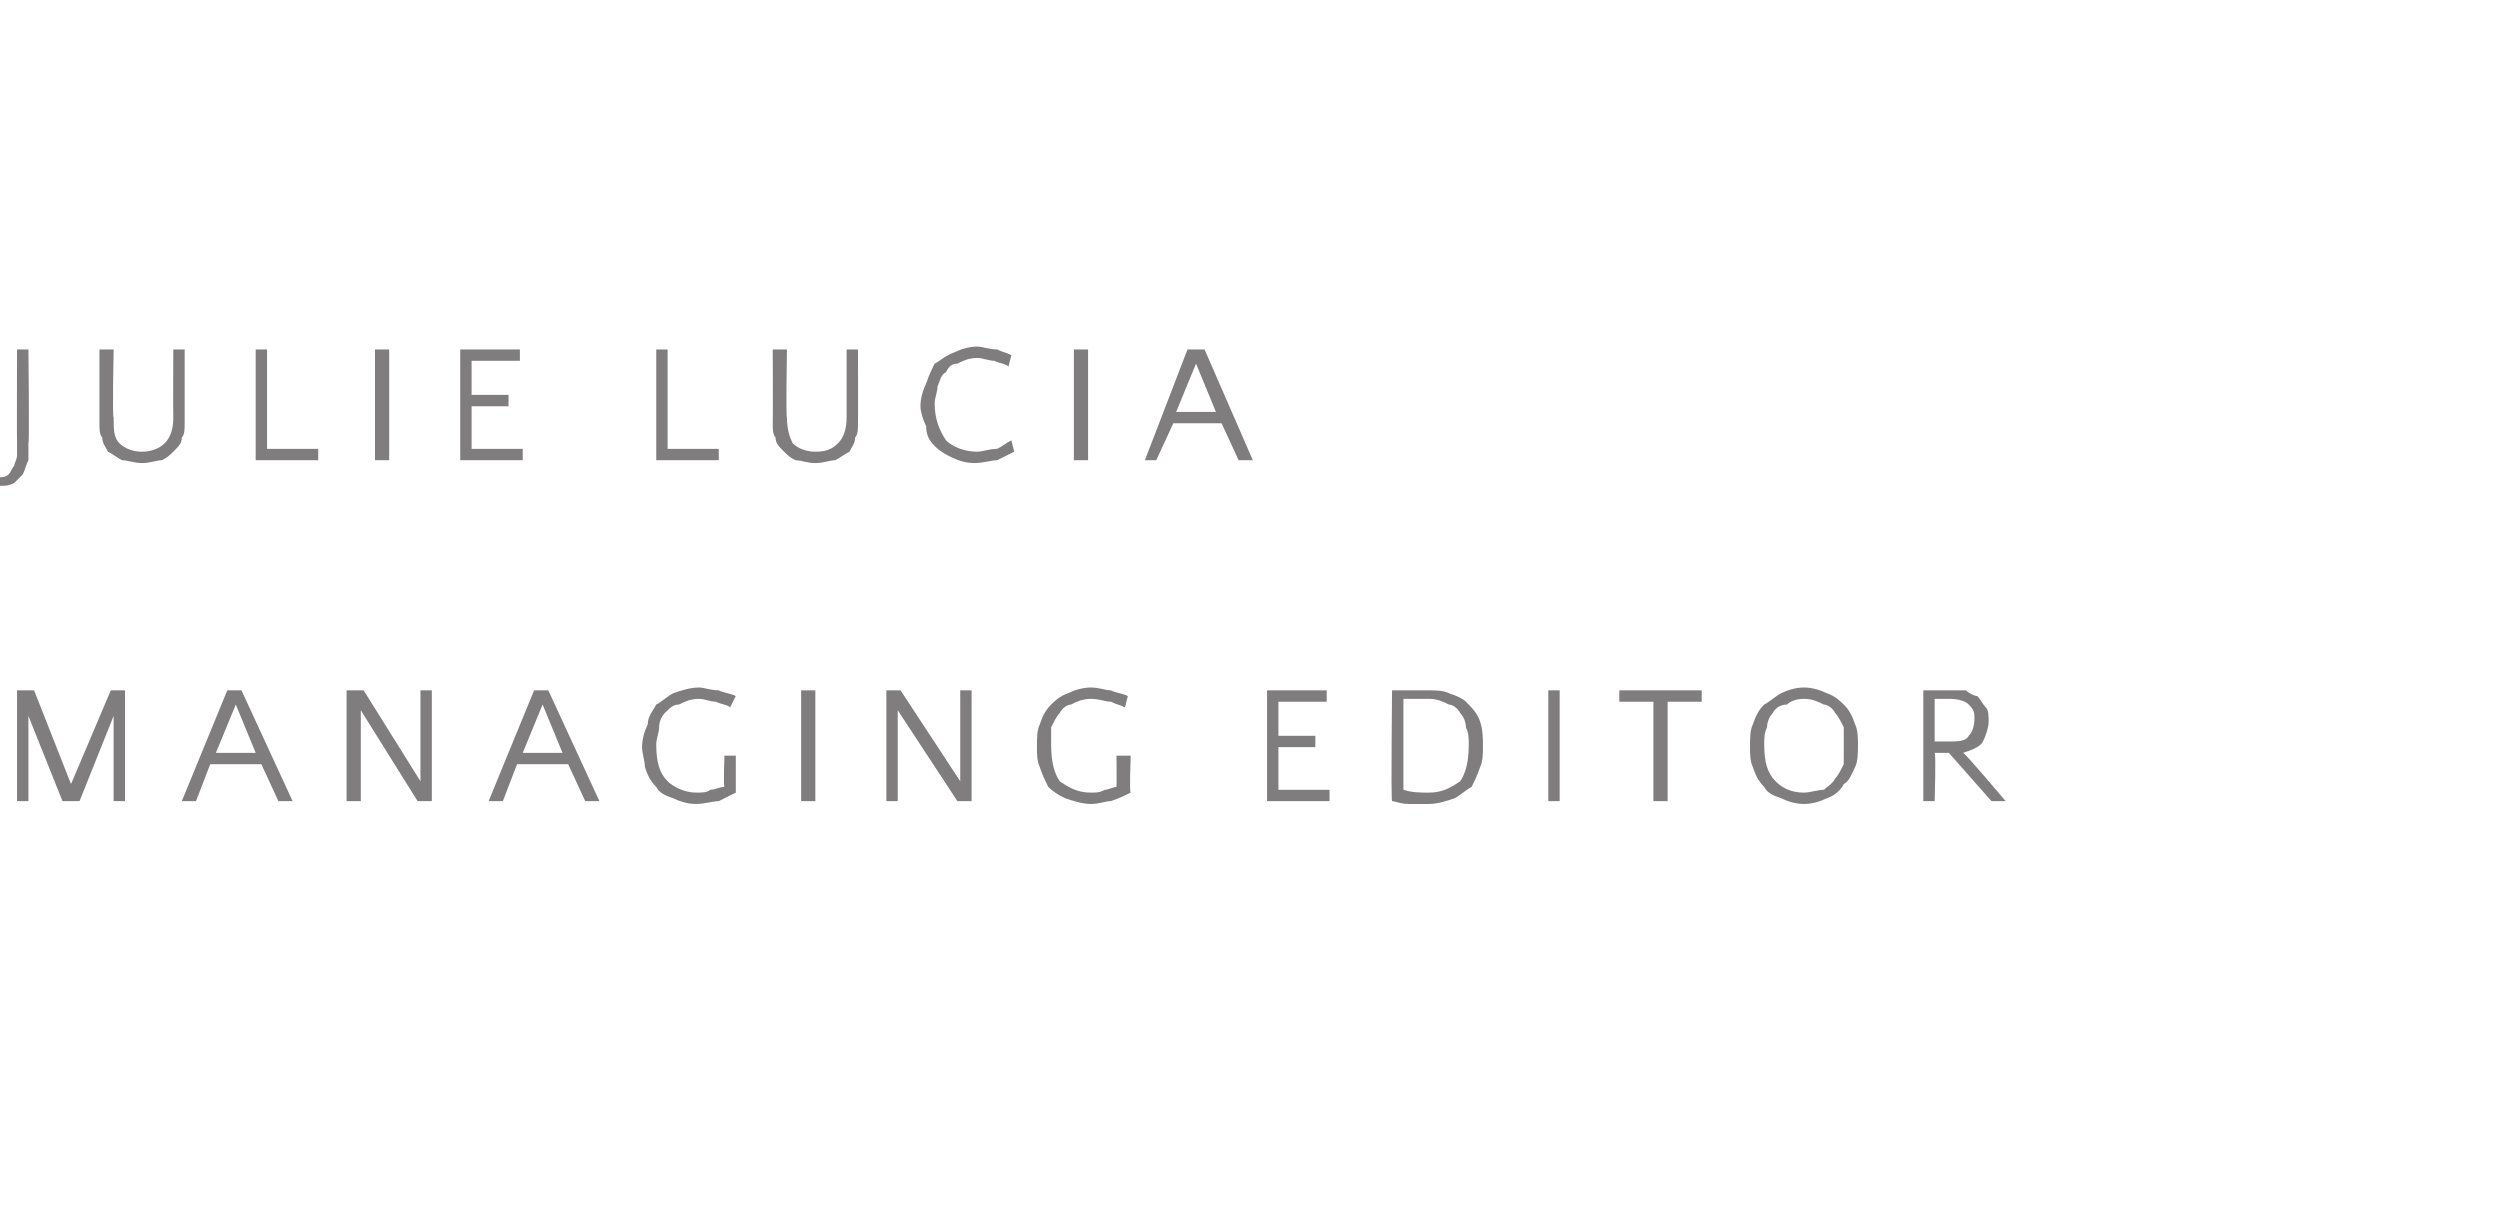 <svg xmlns="http://www.w3.org/2000/svg" version="1.1" width="88px" height="42.8px" viewBox="0 0 88 42.8"><desc>julie lucia managing editor</desc><defs/><g id="Polygon70571"><path d="m2.5 27.6l1.4-3.3l.5 0l0 3.9l-.4 0l0-3l-1.2 3l-.6 0l-1.2-3l0 3l-.4 0l0-3.9l.6 0l1.3 3.3zm7.8.6l-.5 0l-.6-1.3l-1.8 0l-.5 1.3l-.5 0l1.6-3.9l.5 0l1.8 3.9zm-2.7-1.7l1.4 0l-.7-1.7l-.7 1.7zm5.1-1.5l0 3.2l-.5 0l0-3.9l.6 0l2 3.2l0-3.2l.4 0l0 3.9l-.5 0l-2-3.2zm8.4 3.2l-.5 0l-.6-1.3l-1.8 0l-.5 1.3l-.5 0l1.6-3.9l.5 0l1.8 3.9zm-2.7-1.7l1.4 0l-.7-1.7l-.7 1.7zm7.5 1.4c-.2.1-.4.2-.6.3c-.2 0-.5.1-.8.1c-.3 0-.6-.1-.8-.2c-.3-.1-.5-.2-.6-.4c-.2-.2-.3-.4-.4-.7c0-.2-.1-.5-.1-.7c0-.3.1-.6.2-.8c0-.3.2-.5.3-.7c.2-.1.4-.3.6-.4c.3-.1.6-.2.9-.2c.2 0 .4.1.7.1c.2.1.4.1.6.2c0 0-.2.4-.2.4c-.1-.1-.3-.1-.5-.2c-.2 0-.4-.1-.6-.1c-.3 0-.5.1-.7.2c-.2 0-.3.1-.5.3c-.1.1-.2.3-.2.5c0 .2-.1.4-.1.6c0 .6.1 1 .4 1.3c.2.2.6.4 1 .4c.2 0 .4 0 .5-.1c.2 0 .3-.1.5-.1c-.04-.01 0-1.1 0-1.1l.4 0c0 0 0 1.27 0 1.3zm2.8.3l-.5 0l0-3.9l.5 0l0 3.9zm2.9-3.2l0 3.2l-.4 0l0-3.9l.5 0l2.1 3.2l0-3.2l.4 0l0 3.9l-.5 0l-2.1-3.2zm8.2 2.9c-.2.1-.4.2-.7.3c-.2 0-.4.1-.7.1c-.3 0-.6-.1-.9-.2c-.2-.1-.4-.2-.6-.4c-.1-.2-.2-.4-.3-.7c-.1-.2-.1-.5-.1-.7c0-.3 0-.6.1-.8c.1-.3.2-.5.4-.7c.1-.1.3-.3.6-.4c.2-.1.5-.2.8-.2c.3 0 .5.1.7.1c.2.1.4.1.6.2c0 0-.1.4-.1.4c-.2-.1-.3-.1-.5-.2c-.2 0-.4-.1-.7-.1c-.3 0-.5.1-.7.2c-.1 0-.3.1-.4.3c-.1.1-.2.3-.3.5c0 .2 0 .4 0 .6c0 .6.1 1 .3 1.3c.3.2.6.4 1.1.4c.2 0 .3 0 .5-.1c.1 0 .3-.1.4-.1c.01-.01 0-1.1 0-1.1l.5 0c0 0-.05 1.27 0 1.3zm7 .3l-2.2 0l0-3.9l2.1 0l0 .4l-1.7 0l0 1.2l1.3 0l0 .4l-1.3 0l0 1.5l1.8 0l0 .4zm2.2-3.9c0 0-.02-.04 0 0c.2 0 .4 0 .6 0c.2 0 .4 0 .7 0c.2 0 .5 0 .7.1c.3.1.5.2.6.3c.2.2.4.4.5.7c.1.3.1.6.1.9c0 .2 0 .5-.1.7c-.1.3-.2.5-.3.7c-.2.1-.4.3-.6.4c-.3.1-.6.2-.9.2c-.3 0-.5 0-.7 0c-.3 0-.5-.1-.6-.1c-.04 0 0-3.9 0-3.9zm1.3.3c-.2 0-.3 0-.5 0c-.1 0-.3 0-.4 0c0 0 0 3.2 0 3.2c.3.1.6.1.9.1c.5 0 .8-.2 1.1-.4c.2-.3.3-.7.3-1.3c0-.2 0-.4-.1-.6c0-.2-.1-.4-.2-.5c-.1-.2-.3-.3-.4-.3c-.2-.1-.4-.2-.7-.2zm4.6 3.6l-.4 0l0-3.9l.4 0l0 3.9zm5-3.5l-1.2 0l0 3.5l-.5 0l0-3.5l-1.2 0l0-.4l2.9 0l0 .4zm3.6-.5c.3 0 .6.1.8.2c.3.1.5.3.6.4c.2.2.3.4.4.7c.1.2.1.5.1.7c0 .3 0 .6-.1.8c-.1.2-.2.5-.4.6c-.1.2-.3.4-.6.5c-.2.1-.5.2-.8.2c-.3 0-.6-.1-.8-.2c-.3-.1-.5-.2-.6-.4c-.2-.2-.3-.4-.4-.7c-.1-.2-.1-.5-.1-.7c0-.3 0-.6.1-.8c.1-.3.2-.5.4-.7c.2-.1.4-.3.6-.4c.2-.1.5-.2.8-.2zm0 3.7c.2 0 .5-.1.7-.1c.1-.1.3-.2.4-.4c.1-.1.2-.3.3-.5c0-.2 0-.4 0-.6c0-.3 0-.5 0-.7c-.1-.2-.2-.4-.3-.5c-.1-.2-.3-.3-.4-.3c-.2-.1-.4-.2-.7-.2c-.3 0-.5.1-.6.2c-.2 0-.4.1-.5.3c-.1.1-.2.3-.2.5c-.1.2-.1.4-.1.6c0 .6.1 1 .4 1.3c.2.2.5.4 1 .4zm4.2-3.6c.1 0 .3 0 .4 0c.2 0 .3 0 .5 0c.2 0 .4 0 .6 0c.1.1.3.2.4.2c.1.1.2.3.3.4c.1.1.1.3.1.5c0 .2-.1.5-.2.7c-.1.2-.4.3-.7.4c.04-.03 1.5 1.7 1.5 1.7l-.5 0c0 0-1.48-1.68-1.5-1.7c-.2 0-.3 0-.5 0c.05 0 0 1.7 0 1.7l-.4 0c0 0 0-3.94 0-3.9zm.9.3c-.1 0-.1 0-.2 0c-.1 0-.2 0-.3 0c0 0 0 1.5 0 1.5c.1 0 .2 0 .3 0c.1 0 .1 0 .2 0c.3 0 .6 0 .7-.2c.1-.1.2-.3.2-.6c0-.2 0-.3-.2-.5c-.1-.1-.3-.2-.7-.2z" stroke="none" fill="#7f7d7e"/></g><g id="Polygon70570"><path d="m1 15.6c0 .2 0 .4 0 .6c-.1.2-.1.3-.2.5c-.1.1-.2.2-.3.3c-.2.1-.3.1-.5.1c0 0-.1-.3-.1-.3c.2 0 .3 0 .4-.1c.1-.1.1-.2.2-.3c0-.1.1-.2.1-.4c0-.1 0-.3 0-.4c-.01-.01 0-3.3 0-3.3l.4 0c0 0 .04 3.3 0 3.3zm3-.9c0 .4 0 .7.2.9c.2.2.5.3.8.3c.3 0 .6-.1.8-.3c.2-.2.3-.5.3-.9c-.01-.02 0-2.4 0-2.4l.4 0c0 0 0 2.58 0 2.6c0 .2 0 .4-.1.5c0 .2-.1.3-.3.5c-.1.1-.2.2-.4.3c-.2 0-.4.1-.7.1c-.3 0-.5-.1-.7-.1c-.2-.1-.3-.2-.5-.3c-.1-.2-.2-.3-.2-.5c-.1-.1-.1-.3-.1-.5c0-.02 0-2.6 0-2.6l.5 0c0 0-.05 2.38 0 2.4zm7.2 1.5l-2.2 0l0-3.9l.4 0l0 3.5l1.8 0l0 .4zm2.5 0l-.5 0l0-3.9l.5 0l0 3.9zm4.7 0l-2.2 0l0-3.9l2.1 0l0 .4l-1.7 0l0 1.2l1.3 0l0 .4l-1.3 0l0 1.5l1.8 0l0 .4zm6.9 0l-2.2 0l0-3.9l.4 0l0 3.5l1.8 0l0 .4zm2.4-1.5c0 .4.1.7.2.9c.2.2.5.3.8.3c.4 0 .6-.1.8-.3c.2-.2.3-.5.3-.9c0-.02 0-2.4 0-2.4l.4 0c0 0 .01 2.58 0 2.6c0 .2 0 .4-.1.5c0 .2-.1.3-.2.5c-.2.1-.3.2-.5.3c-.2 0-.4.1-.7.1c-.3 0-.5-.1-.7-.1c-.2-.1-.3-.2-.4-.3c-.2-.2-.3-.3-.3-.5c-.1-.1-.1-.3-.1-.5c.01-.02 0-2.6 0-2.6l.5 0c0 0-.04 2.38 0 2.4zm7.8-1.8c-.1-.1-.3-.1-.5-.2c-.2 0-.4-.1-.6-.1c-.3 0-.5.1-.7.2c-.2 0-.3.1-.4.3c-.2.1-.2.3-.3.5c0 .2-.1.4-.1.6c0 .6.2 1 .4 1.3c.2.2.6.4 1.1.4c.2 0 .4-.1.7-.1c.2-.1.3-.2.5-.3c0 0 .1.4.1.4c-.2.1-.4.2-.6.3c-.2 0-.5.1-.8.1c-.3 0-.6-.1-.8-.2c-.2-.1-.4-.2-.6-.4c-.2-.2-.3-.4-.3-.7c-.1-.2-.2-.5-.2-.7c0-.3.1-.6.2-.8c.1-.3.2-.5.3-.7c.2-.1.4-.3.7-.4c.2-.1.5-.2.8-.2c.2 0 .4.1.7.1c.2.1.3.1.5.2c0 0-.1.4-.1.4zm2.8 3.3l-.5 0l0-3.9l.5 0l0 3.9zm5.8 0l-.5 0l-.6-1.3l-1.7 0l-.6 1.3l-.4 0l1.5-3.9l.6 0l1.7 3.9zm-2.7-1.7l1.4 0l-.7-1.7l-.7 1.7z" stroke="none" fill="#7f7d7e"/></g></svg>